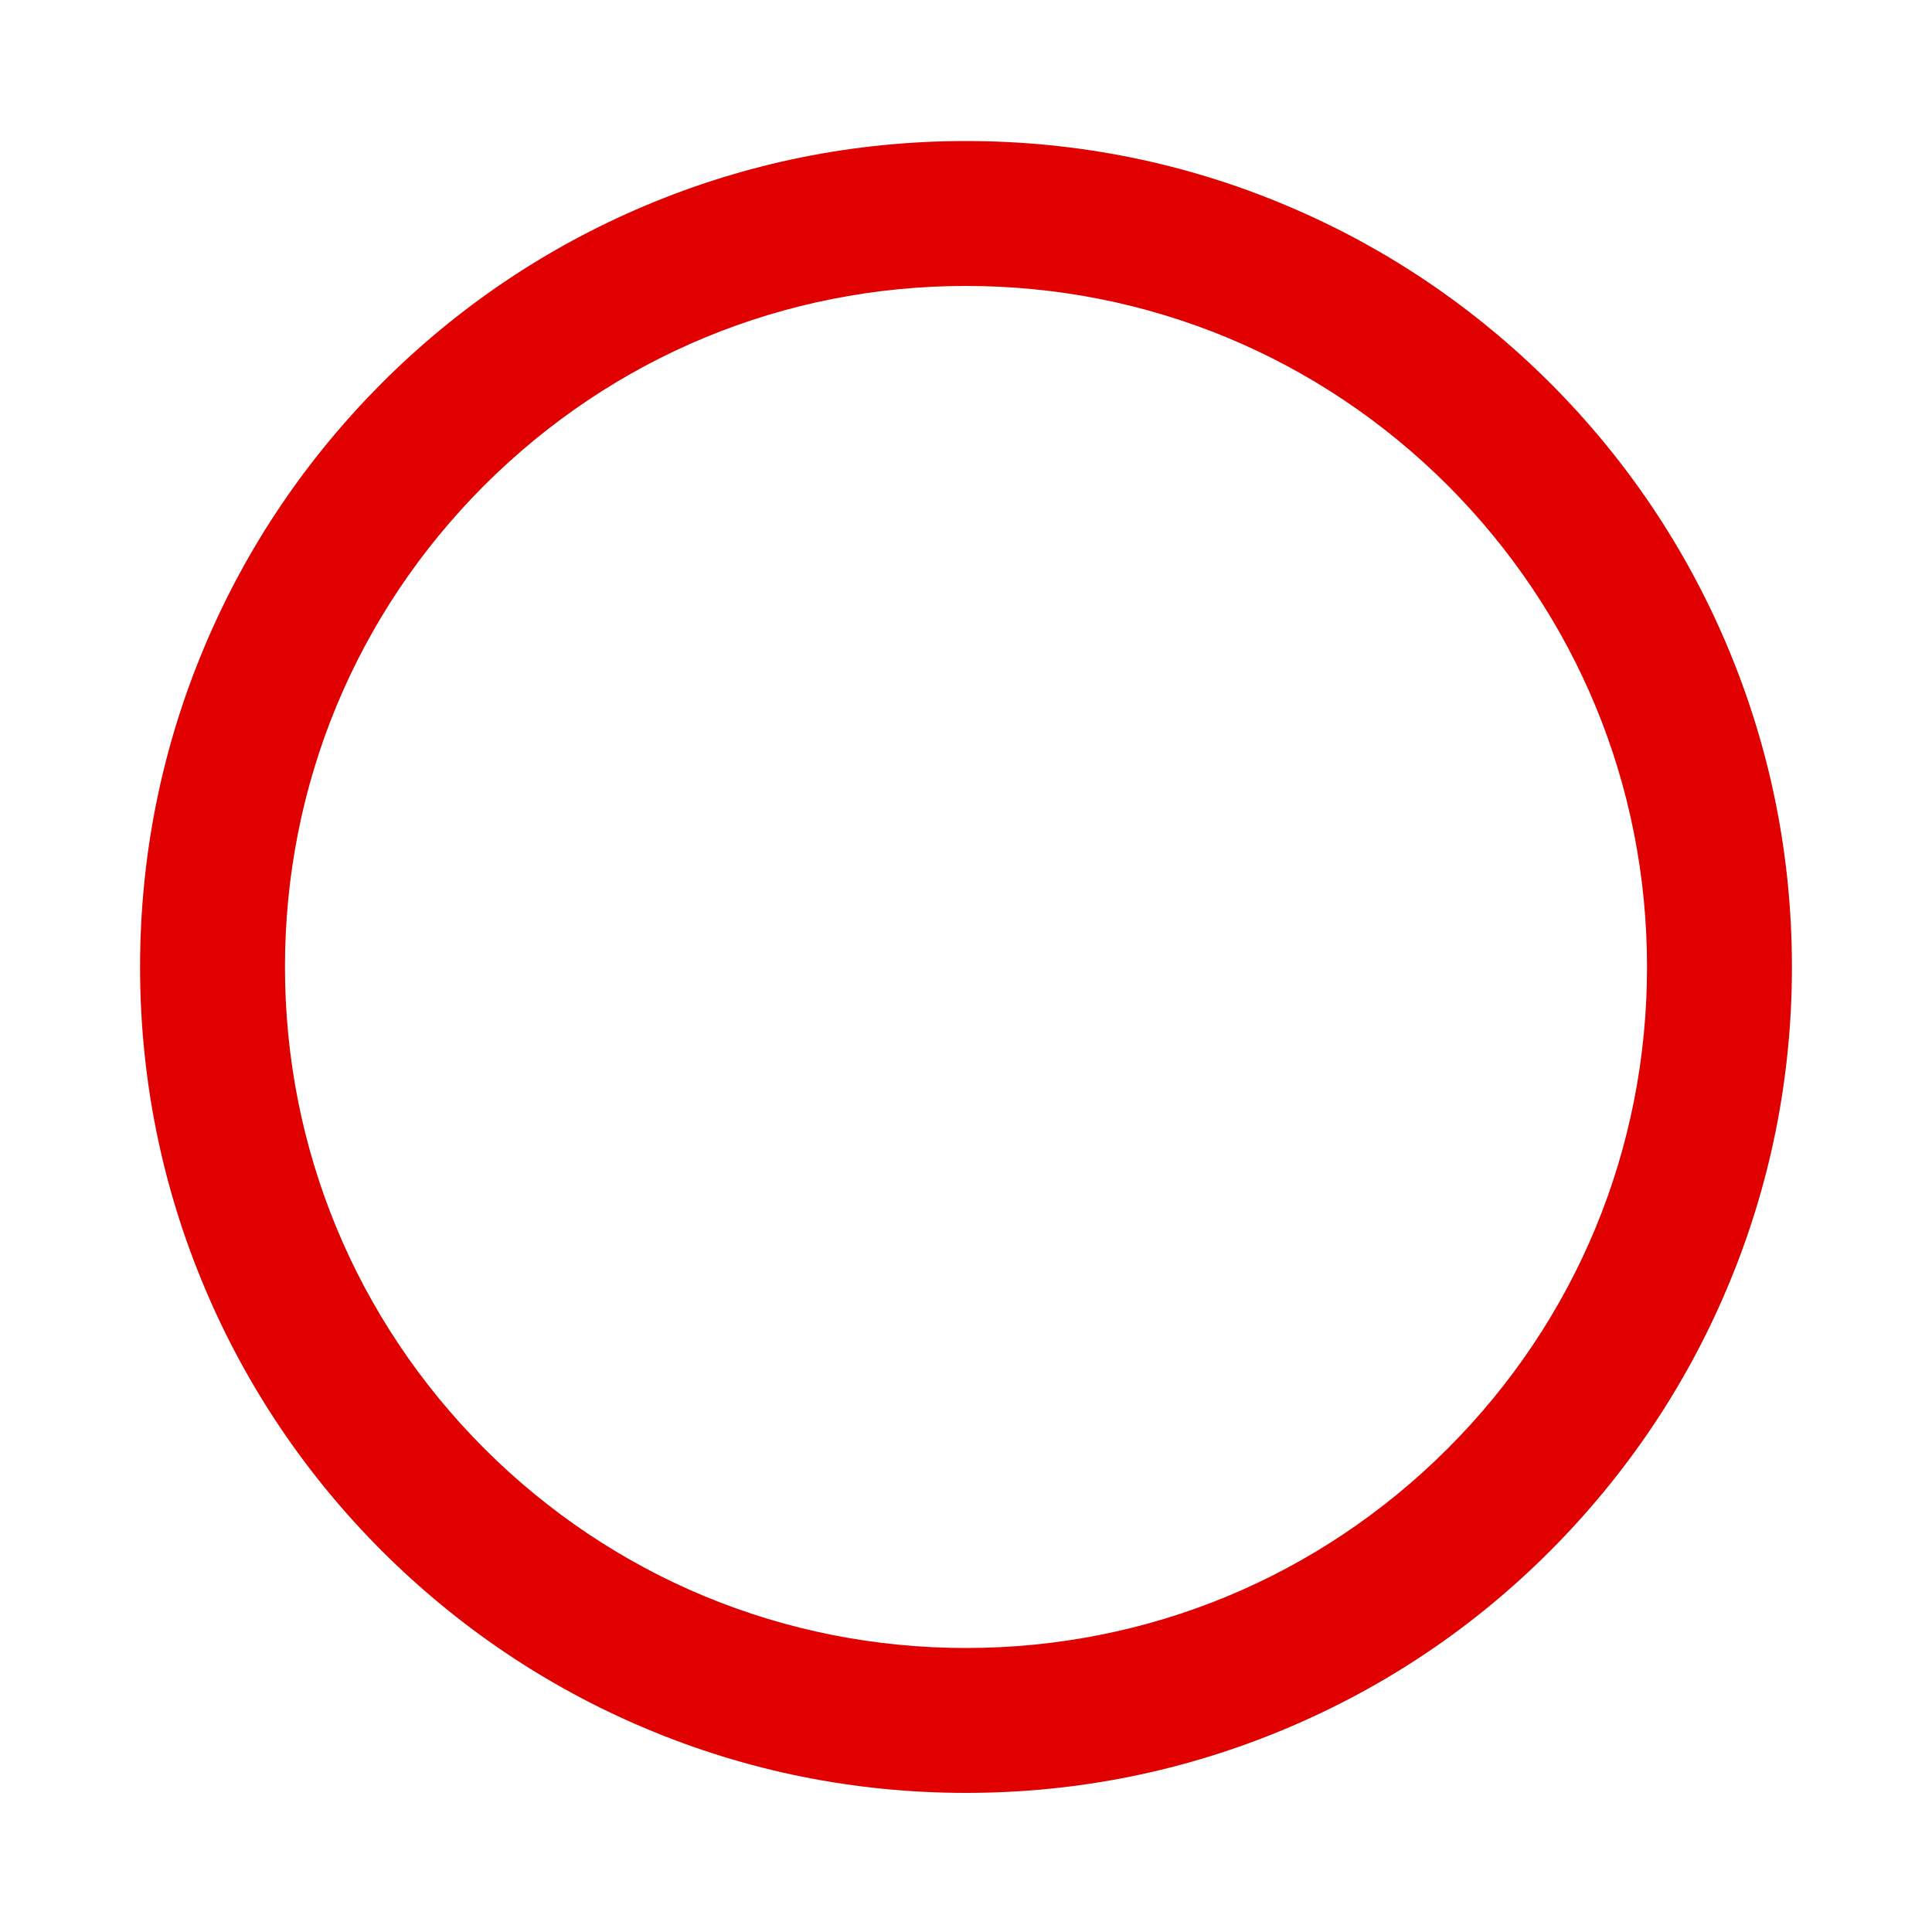 <?xml version="1.0" encoding="utf-8"?>
<!-- Generator: Adobe Illustrator 27.9.0, SVG Export Plug-In . SVG Version: 6.00 Build 0)  -->
<svg version="1.1" id="_レイヤー_2" xmlns="http://www.w3.org/2000/svg" xmlns:xlink="http://www.w3.org/1999/xlink" x="0px"
	 y="0px" viewBox="0 0 1000 1000" style="enable-background:new 0 0 1000 1000;" xml:space="preserve">
<style type="text/css">
	.st0{fill:#e00000;}
</style>
<path class="st0" d="M500,928c-57.7,0-113.7-11.3-166.4-33.6c-50.9-21.5-96.6-52.4-135.9-91.6c-39.2-39.2-70.1-85-91.6-135.9
	c-22.3-52.7-33.6-108.7-33.6-166.4c0-57.7,11.3-113.7,33.6-166.4c21.5-50.9,52.4-96.6,91.6-135.9c39.2-39.2,85-70.1,135.9-91.6
	C386.3,84.3,442.3,73,500,73c57.7,0,113.7,11.3,166.4,33.6c50.9,21.5,96.6,52.4,135.9,91.6c39.2,39.2,70.1,85,91.6,135.9
	c22.3,52.7,33.6,108.7,33.6,166.4c0,57.7-11.3,113.7-33.6,166.4c-21.5,50.9-52.4,96.6-91.6,135.9s-85,70.1-135.9,91.6
	C613.7,916.7,557.7,928,500,928z M500,148c-94.2,0-182.7,36.7-249.3,103.2c-66.6,66.6-103.2,155.1-103.2,249.3
	s36.7,182.7,103.2,249.3C317.3,816.3,405.8,853,500,853s182.7-36.7,249.3-103.2c66.6-66.6,103.2-155.1,103.2-249.3
	s-36.7-182.7-103.2-249.3C682.7,184.7,594.2,148,500,148z"/>
</svg>
